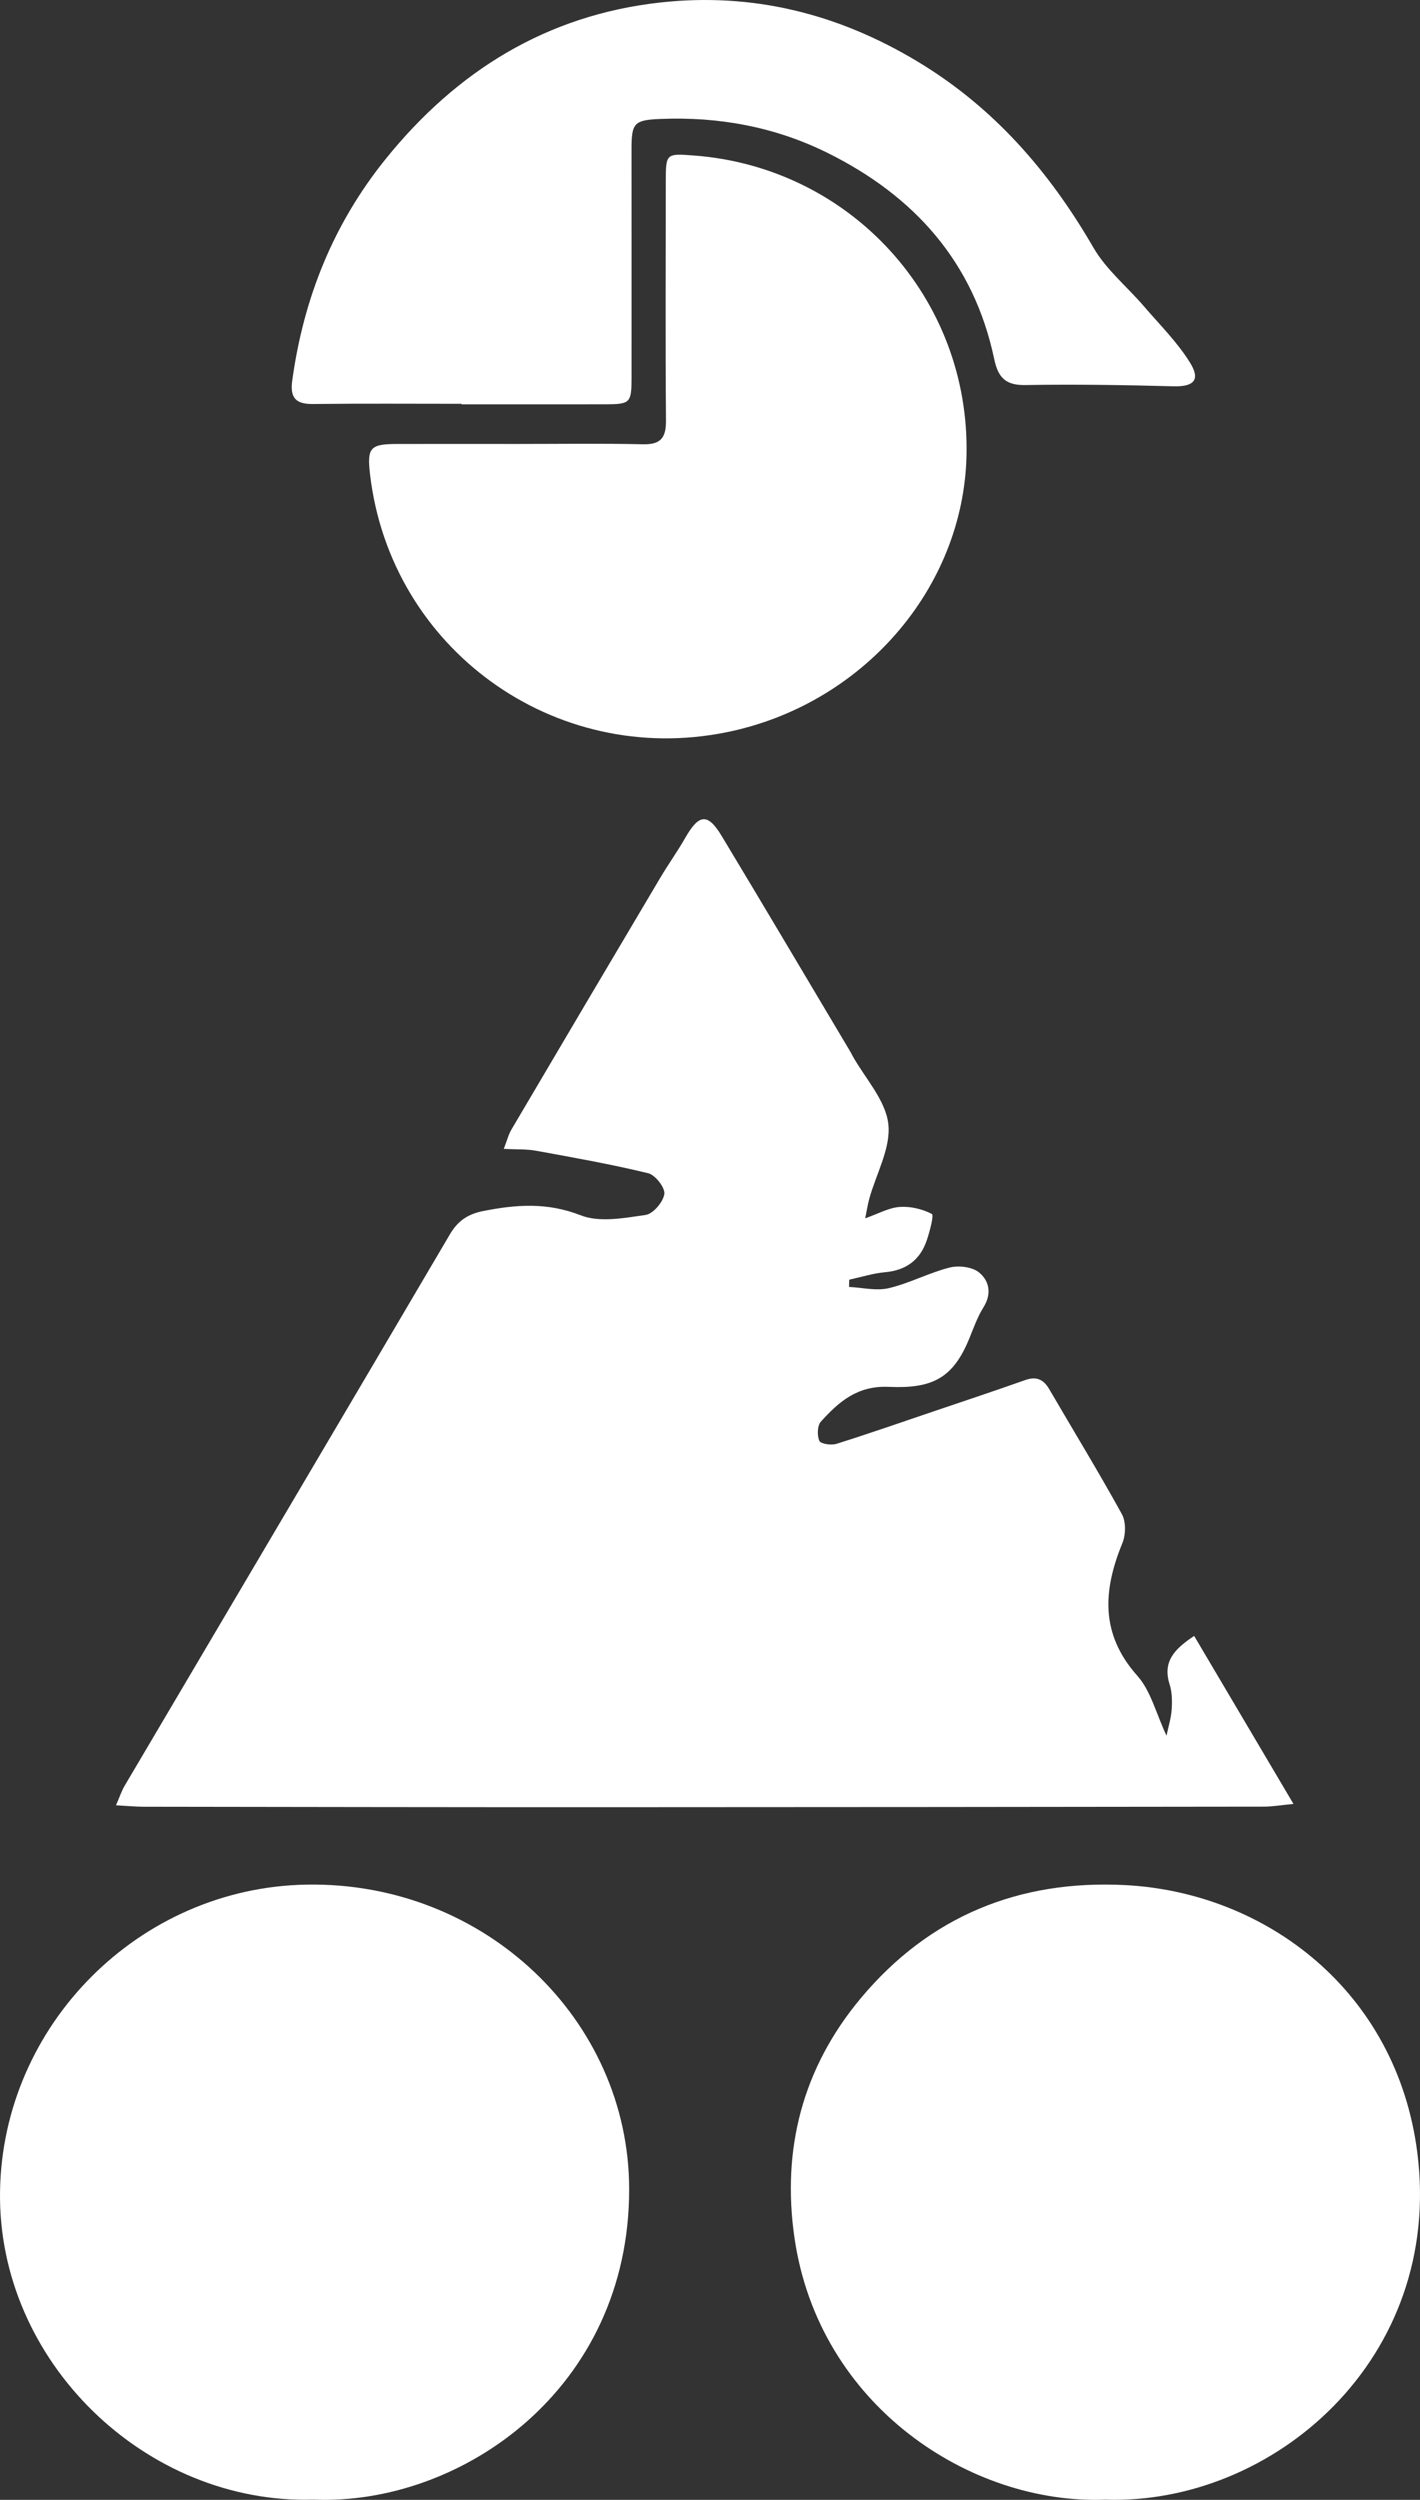 <?xml version="1.0" encoding="UTF-8"?>
<svg width="404px" height="711px" viewBox="0 0 404 711" version="1.1" xmlns="http://www.w3.org/2000/svg" xmlns:xlink="http://www.w3.org/1999/xlink">
    <rect x="0" y="0" width="404" height="711" fill="#333333" stroke="none"/>
    <title>Beeldmerk (white)</title>
    <g id="Beeldmerk-(white)" stroke="none" stroke-width="1" fill="none" fill-rule="evenodd">
        <path d="M33,513.452 C34.128,510.872 34.624,509.321 35.432,507.952 C66.292,455.662 97.212,403.407 127.996,351.072 C130.277,347.196 133.13,345.298 137.494,344.434 C146.888,342.573 155.737,341.935 165.214,345.655 C170.573,347.759 177.558,346.427 183.657,345.557 C185.806,345.251 188.681,341.886 189.01,339.6 C189.268,337.808 186.439,334.177 184.417,333.686 C173.88,331.125 163.177,329.234 152.5,327.284 C149.834,326.798 147.05,326.954 143.335,326.764 C144.233,324.447 144.644,322.726 145.502,321.269 C159.595,297.349 173.73,273.455 187.896,249.579 C190.151,245.778 192.749,242.176 194.936,238.337 C198.845,231.483 201.344,231.169 205.313,237.752 C217.644,258.202 229.797,278.757 242.017,299.274 C242.206,299.591 242.349,299.935 242.529,300.259 C246.134,306.696 251.937,312.875 252.729,319.64 C253.524,326.426 249.3,333.789 247.323,340.913 C246.888,342.477 246.651,344.094 246.152,346.512 C249.848,345.219 252.835,343.511 255.932,343.279 C258.988,343.051 262.396,343.855 265.103,345.261 C265.761,345.603 264.532,350.167 263.714,352.637 C261.847,358.281 257.892,361.292 251.824,361.836 C248.385,362.144 245.017,363.229 241.616,363.963 C241.596,364.652 241.575,365.34 241.554,366.028 C245.34,366.204 249.32,367.209 252.867,366.373 C258.755,364.983 264.265,362.014 270.139,360.521 C272.714,359.867 276.522,360.299 278.481,361.858 C281.424,364.2 282.252,367.905 279.816,371.798 C278.067,374.595 276.959,377.808 275.689,380.886 C271.08,392.041 265.165,394.99 252.857,394.446 C243.914,394.05 238.667,398.684 233.554,404.322 C232.524,405.456 232.445,408.269 233.107,409.8 C233.478,410.661 236.462,411.125 237.923,410.667 C247.112,407.79 256.205,404.61 265.326,401.518 C274.096,398.545 282.888,395.631 291.614,392.534 C294.828,391.394 296.868,392.269 298.528,395.121 C305.422,406.958 312.575,418.649 319.179,430.644 C320.371,432.811 320.301,436.509 319.325,438.89 C313.805,452.351 312.989,464.733 323.594,476.634 C327.417,480.926 328.895,487.305 331.88,493.661 C332.413,491.101 333.183,488.697 333.346,486.251 C333.506,483.874 333.484,481.316 332.771,479.084 C330.705,472.609 334.111,469.02 339.745,465.283 C349.02,480.968 358.168,496.439 368,513.065 C364.436,513.406 362.024,513.835 359.611,513.839 C296.631,513.923 233.648,513.99 170.667,514 C127.353,514.007 84.038,513.929 40.722,513.864 C38.55,513.862 36.376,513.639 33,513.452" id="Fill-4" fill="#FFFFFF"></path>
        <path d="M89.191,710.937 C41.552,712.35 -0.741,671.673 0.01,623.257 C0.743,575.887 39.624,536.864 87.177,536.015 C137.966,535.108 178.947,574.575 179,622.596 C179.064,679.49 131.164,712.643 89.191,710.937" id="Fill-6" fill="#FFFFFF"></path>
        <path d="M314.423,710.947 C276.078,712.395 232.946,684.173 226.036,636.478 C222.388,611.297 228.304,588.2 244.871,568.361 C264.467,544.895 290.073,534.617 320.054,536.149 C360.143,538.198 397.406,566.284 403.24,612.286 C410.674,670.884 362.266,712.529 314.423,710.947" id="Fill-8" fill="#FFFFFF"></path>
        <path d="M147.394,126.271 C159.219,126.274 171.047,126.082 182.865,126.363 C188.054,126.486 189.518,124.481 189.476,119.526 C189.291,97.004 189.408,74.479 189.42,51.955 C189.424,43.627 189.43,43.627 197.406,44.227 C242.12,47.59 276.004,84.873 274.977,129.578 C274.111,167.363 245.39,200.448 206.669,208.27 C157.681,218.166 111.135,184.522 105.288,134.993 C104.381,127.32 105.273,126.289 113.028,126.274 C124.483,126.25 135.939,126.268 147.394,126.271" id="Fill-10" fill="#FFFFFF"></path>
        <path d="M131.3,114.848 C117.224,114.848 103.148,114.741 89.075,114.907 C84.168,114.964 82.464,113.182 83.143,108.245 C86.368,84.806 94.824,63.674 109.777,45.156 C129.973,20.147 155.516,4.344 187.672,0.733 C213.877,-2.211 238.236,3.788 260.987,17.465 C282.752,30.547 298.531,48.751 311.101,70.451 C314.713,76.689 320.677,81.549 325.463,87.126 C329.985,92.395 335.021,97.381 338.625,103.234 C341.635,108.12 339.543,110.018 333.918,109.87 C319.856,109.504 305.779,109.269 291.717,109.515 C286.047,109.614 283.958,107.329 282.862,102.119 C277.058,74.553 260.129,55.714 235.415,43.473 C220.55,36.109 204.611,33.16 188.013,33.827 C180.517,34.128 179.674,34.899 179.672,42.208 C179.665,64.053 179.702,85.897 179.677,107.741 C179.67,114.544 179.212,114.972 172.414,114.986 C158.709,115.013 145.004,114.993 131.3,114.993 L131.3,114.848 Z" id="Fill-12" fill="#FFFFFF"></path>
    </g>
</svg>